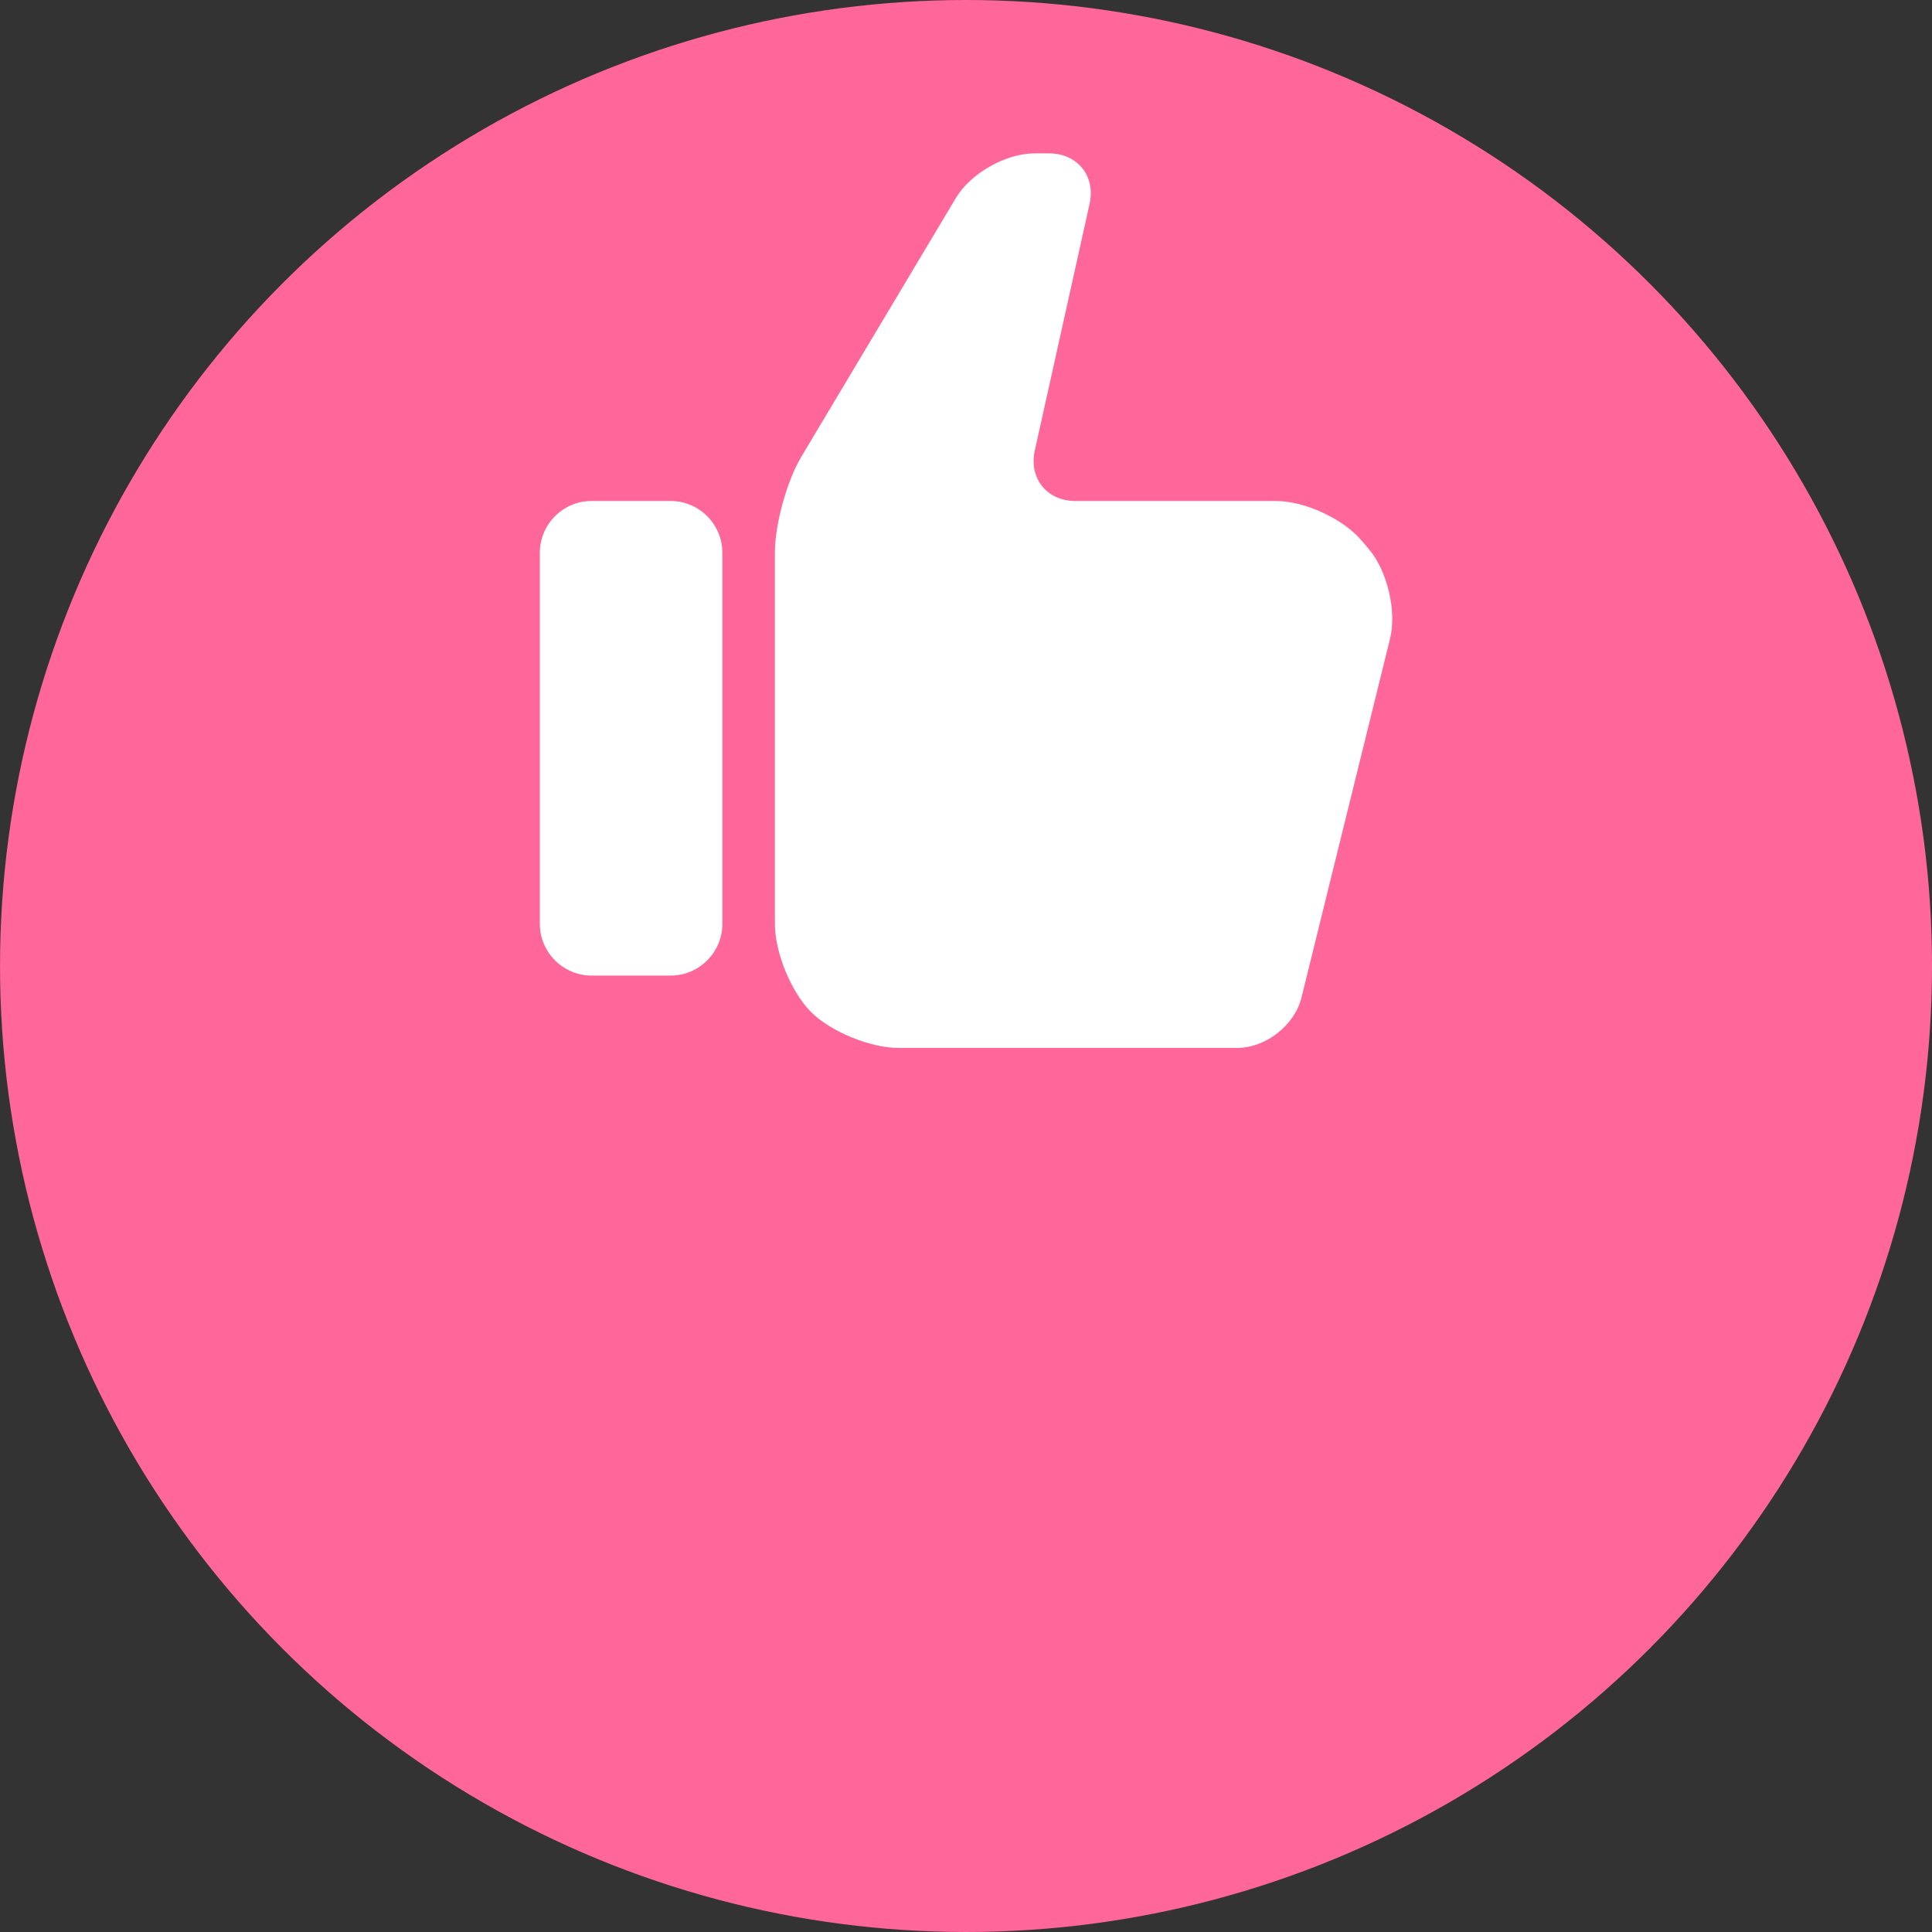 <?xml version="1.0" encoding="utf-8"?>
<!-- Generator: Adobe Illustrator 16.0.0, SVG Export Plug-In . SVG Version: 6.00 Build 0)  -->
<!DOCTYPE svg PUBLIC "-//W3C//DTD SVG 1.1//EN" "http://www.w3.org/Graphics/SVG/1.1/DTD/svg11.dtd">
<svg version="1.1" id="圖層_1" xmlns="http://www.w3.org/2000/svg" xmlns:xlink="http://www.w3.org/1999/xlink" x="0px" y="0px"
	 width="136.5px" height="136.5px" viewBox="0 0 136.5 136.5" enable-background="new 0 0 136.5 136.5" xml:space="preserve">
<rect x="0" y="0" width="136.5" height="136.5" fill="#333333" stroke="none"/>
<circle fill="#FF6699" cx="68.251" cy="68.25" r="68.25"/>
<path fill="#FFFFFF" d="M51.038,65.273c0,2.011-1.645,3.654-3.657,3.654h-5.585c-2.011,0-3.656-1.645-3.656-3.654V39.051
	c0-2.011,1.645-3.656,3.656-3.656h5.585c2.012,0,3.657,1.645,3.657,3.656V65.273z"/>
<path fill="#FFFFFF" d="M75.977,35.396c-2.011,0-3.301-1.606-2.865-3.569l3.869-17.421c0.438-1.963-0.851-3.569-2.862-3.569h-1.043
	c-2.015,0-4.501,1.413-5.533,3.139l-10.92,18.282c-1.032,1.726-1.875,4.784-1.875,6.794v26.224c0,2.01,1.142,4.804,2.539,6.209
	c1.397,1.402,4.184,2.552,6.196,2.552h23.932c2.014,0,4.051-1.597,4.535-3.55l6.26-25.36c0.48-1.952-0.191-4.801-1.497-6.332
	l-0.522-0.616c-1.306-1.53-4.017-2.782-6.028-2.782H75.977z"/>
</svg>
